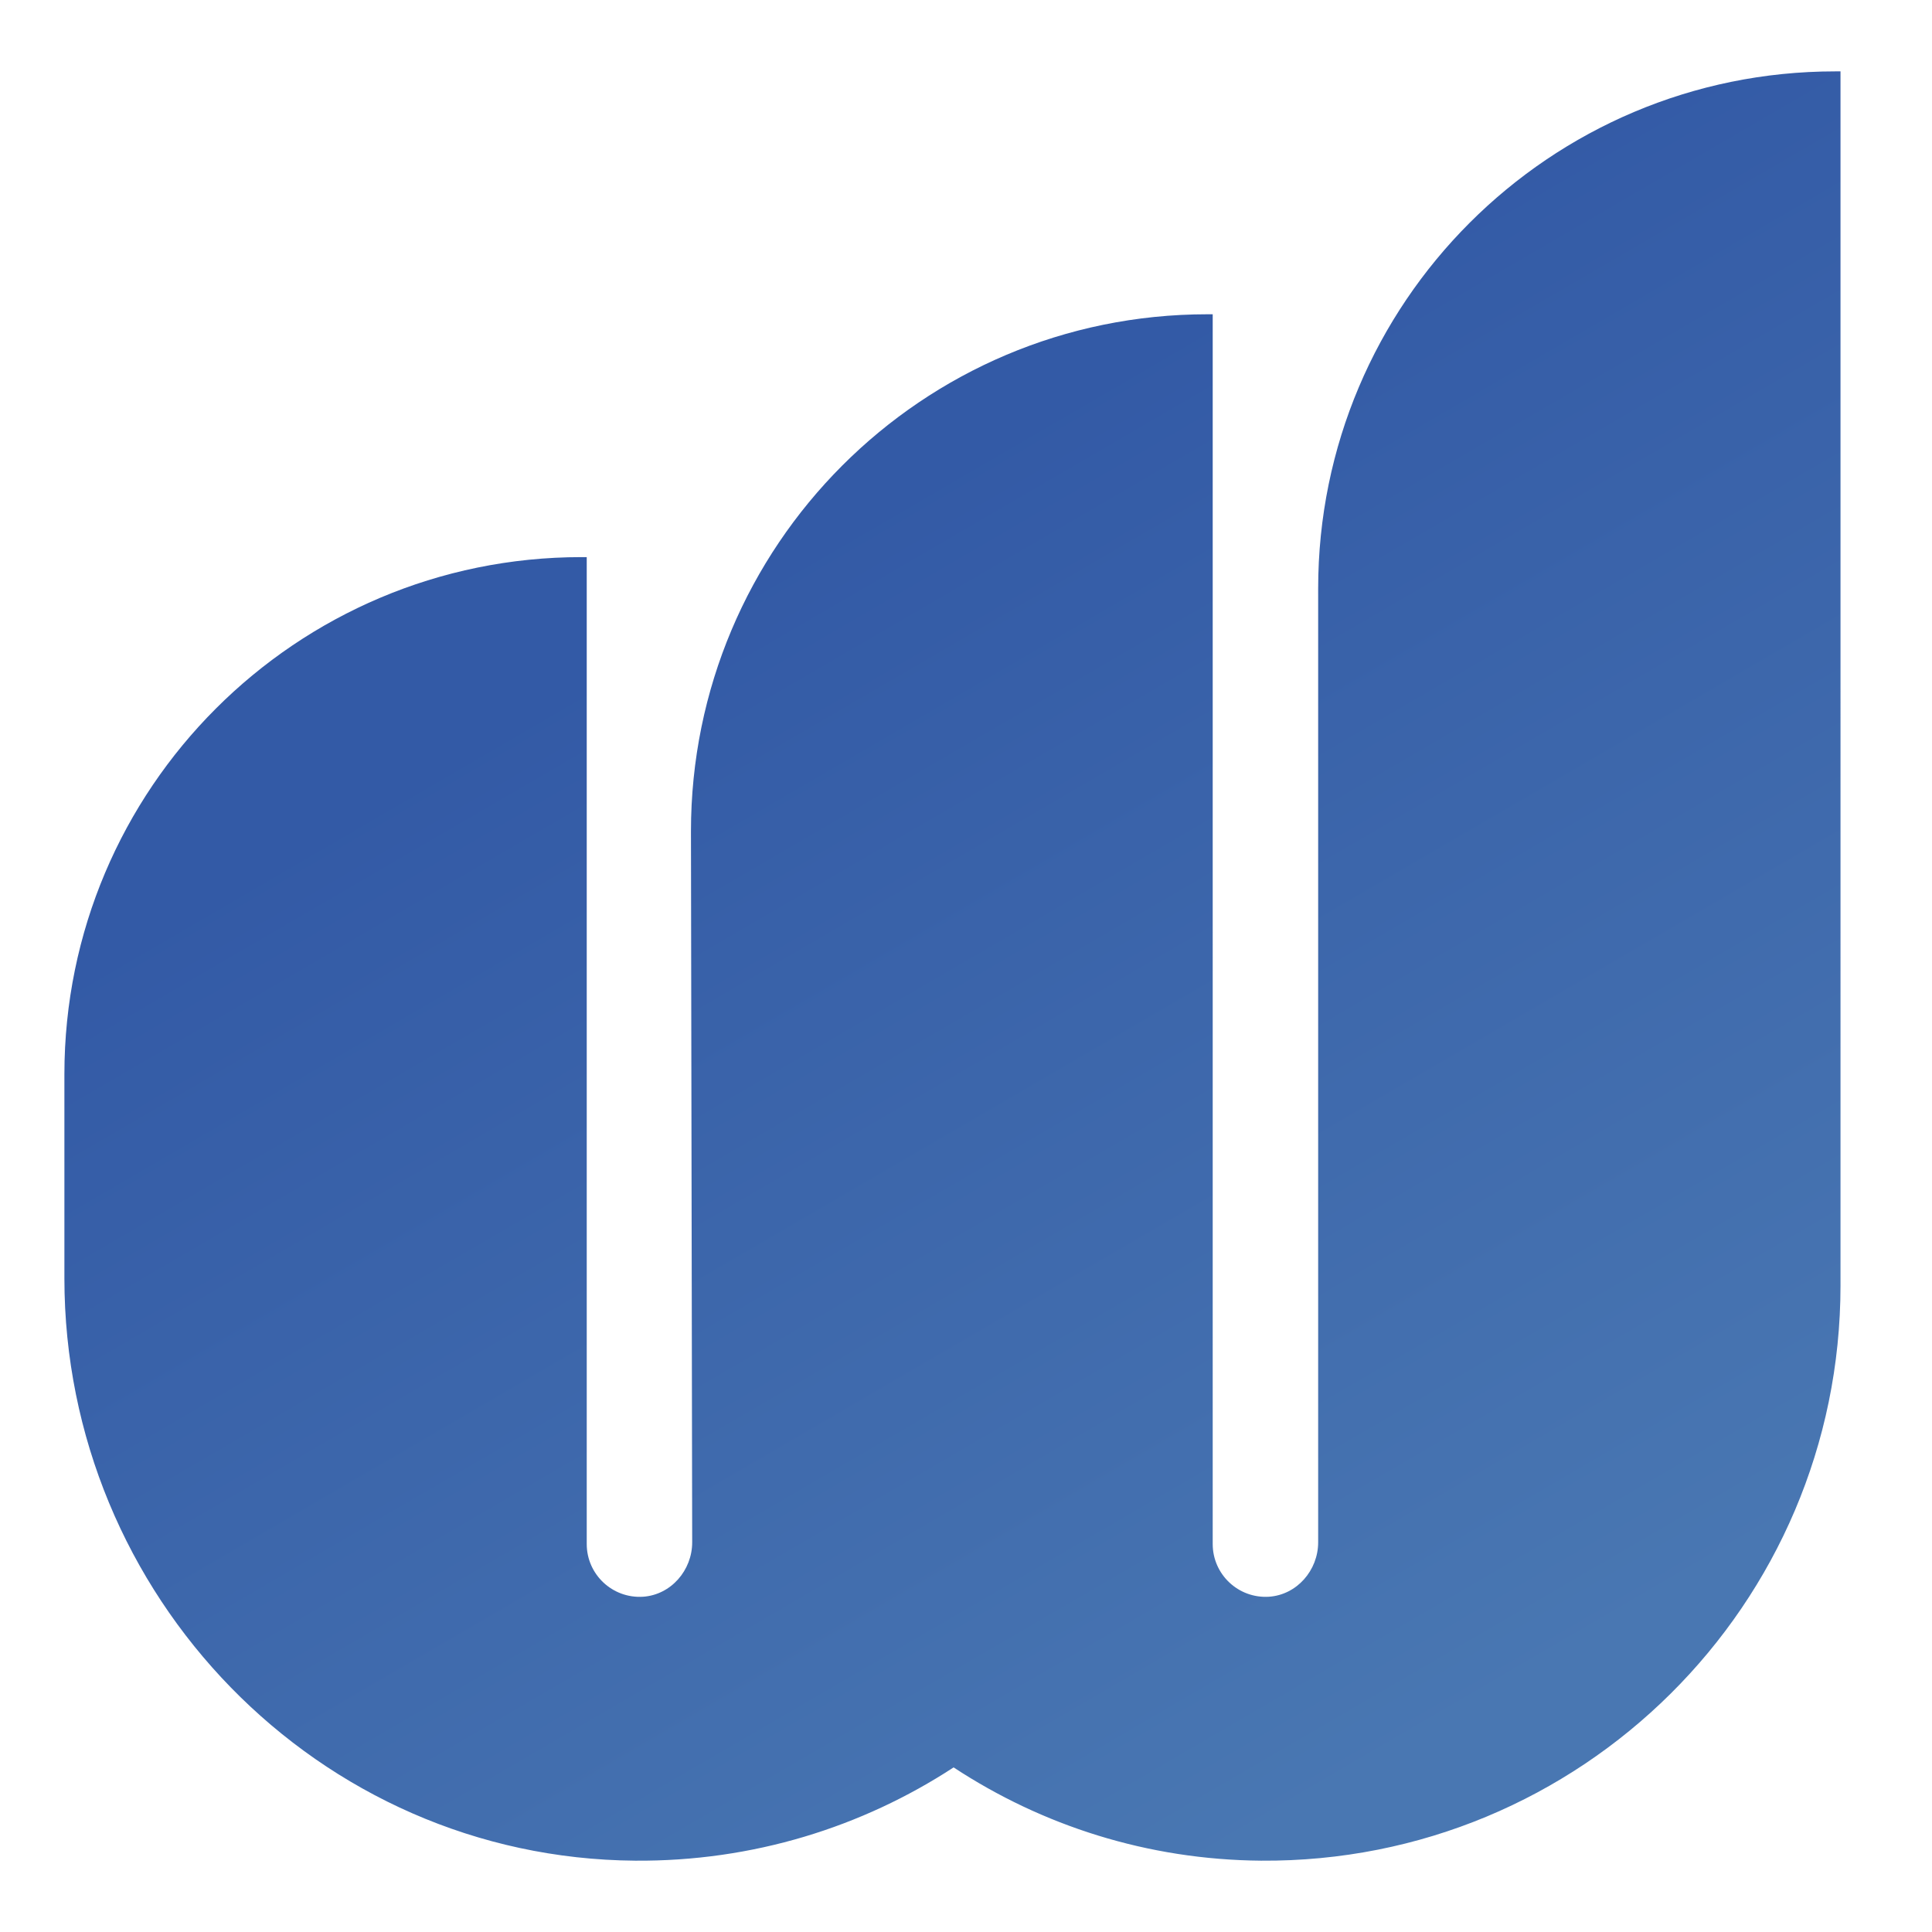<?xml version="1.0" encoding="utf-8"?>
<!-- Generator: Adobe Illustrator 16.0.0, SVG Export Plug-In . SVG Version: 6.00 Build 0)  -->
<!DOCTYPE svg PUBLIC "-//W3C//DTD SVG 1.1//EN" "http://www.w3.org/Graphics/SVG/1.1/DTD/svg11.dtd">
<svg version="1.1" id="Calque_1" xmlns="http://www.w3.org/2000/svg" xmlns:xlink="http://www.w3.org/1999/xlink" x="0px" y="0px"
	 width="36px" height="36px" viewBox="0 0 36 36" enable-background="new 0 0 36 36" xml:space="preserve">
<g>
	<linearGradient id="SVGID_1_" gradientUnits="userSpaceOnUse" x1="15.328" y1="9.895" x2="28.825" y2="33.07">
		<stop  offset="0" style="stop-color:#335AA6"/>
		<stop  offset="0.941" style="stop-color:#4977B2"/>
	</linearGradient>
	<path fill="url(#SVGID_1_)" d="M11.836,34.671c2.19,0.016,4.229-0.625,5.933-1.738c1.649,1.084,3.613,1.721,5.729,1.738
		c5.956,0.043,10.797-4.77,10.797-10.717V1.33h-0.098c-5.321,0-9.635,4.314-9.635,9.637v17.772c0,0.521-0.396,0.979-0.918,1.014
		c-0.571,0.035-1.047-0.418-1.047-0.982V5.856h-0.099c-5.321,0-9.623,4.314-9.623,9.635l0.023,13.248
		c0,0.521-0.395,0.979-0.917,1.014c-0.572,0.035-1.048-0.418-1.048-0.982V10.381h-0.097c-5.321,0-9.636,4.314-9.636,9.635v3.805
		C1.201,29.729,5.927,34.626,11.836,34.671z"/>
</g>
<g>
	<linearGradient id="SVGID_2_" gradientUnits="userSpaceOnUse" x1="-25.444" y1="8.705" x2="-9.626" y2="35.865">
		<stop  offset="0" style="stop-color:#335AA6"/>
		<stop  offset="0.941" style="stop-color:#4977B2"/>
	</linearGradient>
	<path fill="url(#SVGID_2_)" d="M-29.537,37.739c2.566,0.019,4.957-0.731,6.953-2.036c1.933,1.271,4.235,2.018,6.714,2.036
		c6.98,0.051,12.653-5.589,12.653-12.559V-1.333H-3.33c-6.236,0-11.292,5.056-11.292,11.293v20.828c0,0.611-0.463,1.146-1.075,1.188
		c-0.67,0.043-1.228-0.488-1.228-1.15V3.971h-0.114c-6.236,0-11.278,5.056-11.278,11.292l0.027,15.525
		c0,0.611-0.462,1.146-1.075,1.188c-0.67,0.043-1.228-0.488-1.228-1.15V9.274h-0.114C-36.944,9.274-42,14.33-42,20.566v4.458
		C-42,31.949-36.461,37.688-29.537,37.739z"/>
</g>
</svg>
